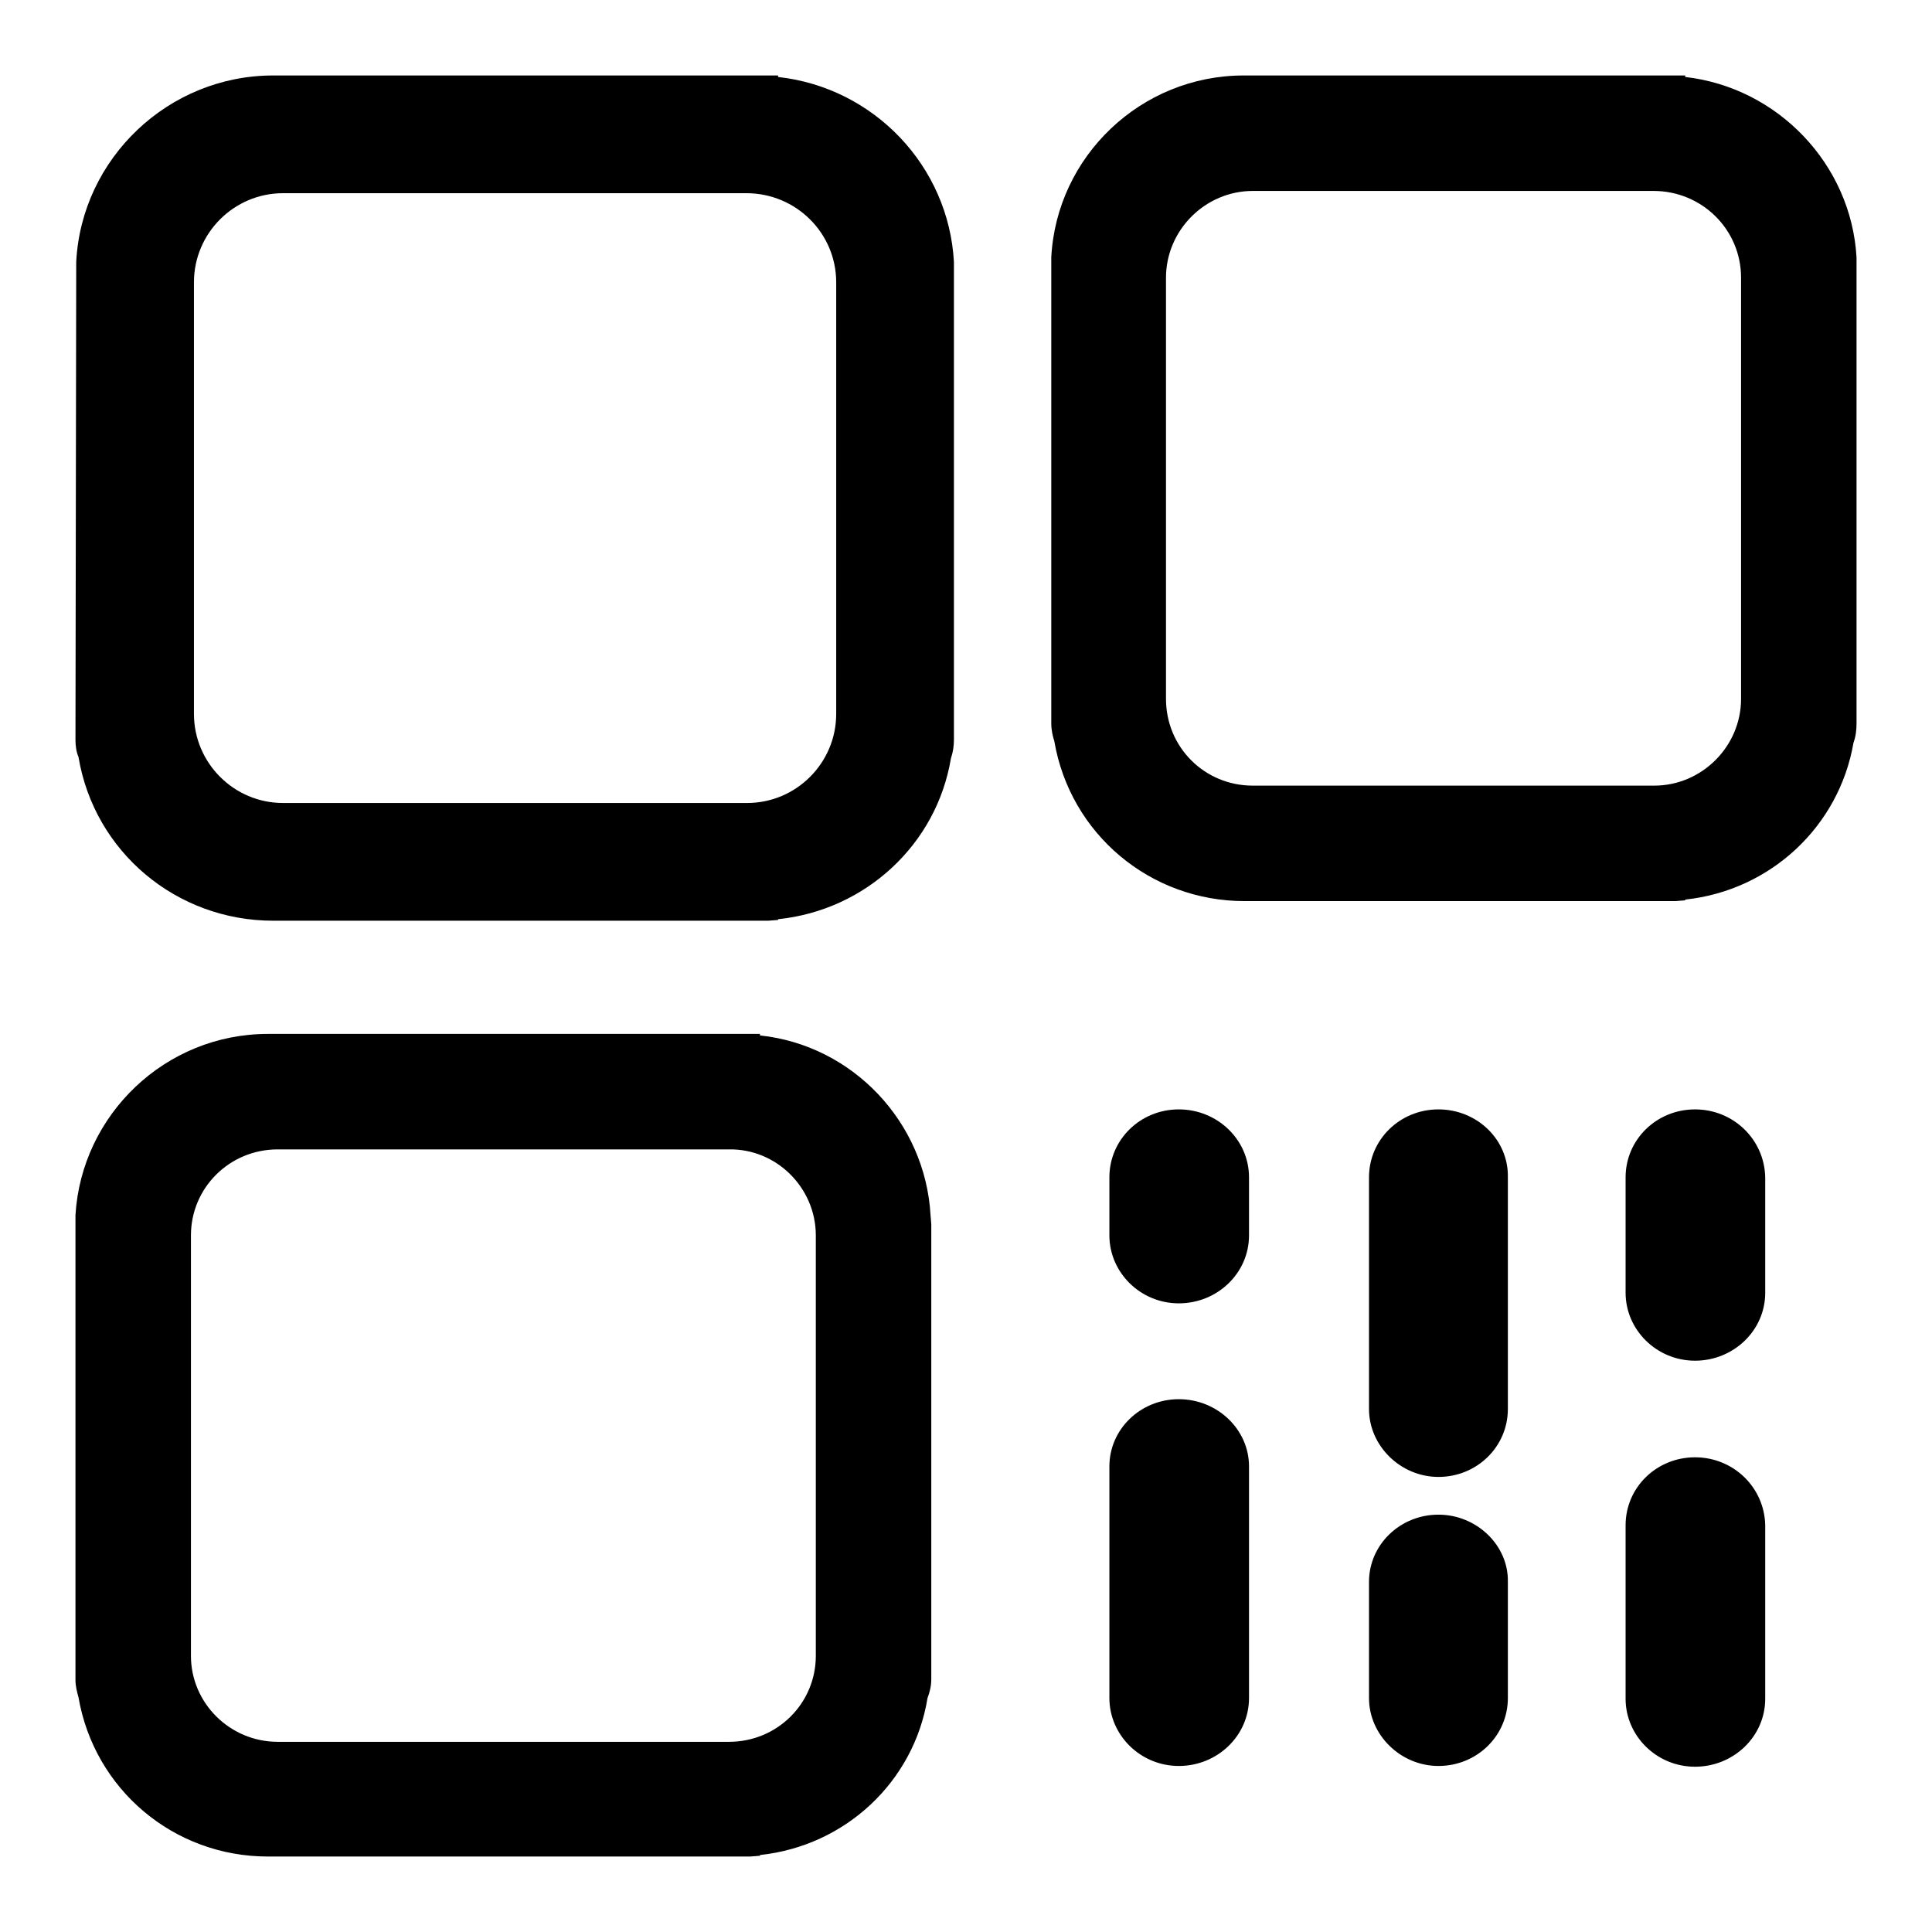 <?xml version="1.0" encoding="utf-8"?>
<!-- Svg Vector Icons : http://www.onlinewebfonts.com/icon -->
<!DOCTYPE svg PUBLIC "-//W3C//DTD SVG 1.1//EN" "http://www.w3.org/Graphics/SVG/1.1/DTD/svg11.dtd">
<svg version="1.1" xmlns="http://www.w3.org/2000/svg" xmlns:xlink="http://www.w3.org/1999/xlink" x="0px" y="0px" viewBox="0 0 256 256" enable-background="new 0 0 256 256" xml:space="preserve">
<g> <path fill="#000000" d="M156.2,185.4c-5.1,0-9.2,4-9.2,8.9V225c0,4.9,4.1,9,9.2,9c5.1,0,9.3-4,9.3-9v-30.7 C165.5,189.4,161.3,185.4,156.2,185.4 M126.4,34.7c-0.7-12.7-10.6-23.1-23.3-24.5V10H36.2c-13.9,0-25.4,11-26.1,24.7L10,98 c0,0.8,0.1,1.6,0.4,2.3c2.1,12.6,13,21.7,25.8,21.7h65.6l1.3-0.1v-0.1c11.6-1.2,21-9.9,22.9-21.3c0.3-0.9,0.4-1.7,0.4-2.5v-62 L126.4,34.7L126.4,34.7L126.4,34.7z M110.8,37.4v57.2c0,6.5-5.3,11.8-11.8,11.8H37.5c-6.5,0-11.8-5.3-11.8-11.8V37.4 c0-6.5,5.3-11.8,11.8-11.8h61.4C105.5,25.6,110.8,30.9,110.8,37.4 M123.3,161c-0.7-12.3-10.3-22.5-22.6-23.8V137H35.5 c-13.6,0-24.7,10.7-25.5,24L10,222.6c0,0.8,0.2,1.6,0.4,2.3C12.5,237.1,23,246,35.5,246h63.9l1.3-0.1v-0.1 c11.3-1.2,20.4-9.7,22.2-20.8c0.3-0.8,0.5-1.6,0.5-2.5v-60.3L123.3,161L123.3,161L123.3,161z M108.1,163.7v55.7 c0,6.3-5.1,11.4-11.5,11.4H36.8c-6.3,0-11.5-5.1-11.5-11.4v-55.7c0-6.3,5.1-11.4,11.5-11.4h59.8 C102.9,152.2,108.1,157.4,108.1,163.7 M190.6,147c-5.1,0-9.2,4-9.2,9v30.7c0,4.9,4.2,9,9.2,9c5.1,0,9.2-4,9.2-9v-30.7 C199.9,151,195.7,147,190.6,147 M246,34.1L246,34.1c-0.7-12.3-10.4-22.5-22.7-23.9V10h-58.5c-13.6,0-24.8,10.7-25.5,24.1l0,61.8 c0,0.8,0.2,1.7,0.4,2.3c2.1,12.3,12.7,21.2,25.2,21.2H222l1.3-0.1v-0.1c11.3-1.2,20.4-9.7,22.3-20.8c0.3-0.8,0.4-1.7,0.4-2.5V35.3 L246,34.1L246,34.1z M230.7,36.8v55.8c0,6.3-5.2,11.5-11.5,11.5H166c-6.4,0-11.5-5.1-11.5-11.5V36.8c0-6.3,5.2-11.5,11.5-11.5h53.1 C225.5,25.3,230.7,30.4,230.7,36.8 M224.6,147c-5.1,0-9.2,4-9.2,9v15.3c0,4.9,4.1,9,9.2,9c5.1,0,9.3-4,9.3-9v-15.3 C233.8,151,229.7,147,224.6,147 M224.6,193.1c-5.1,0-9.2,4-9.2,9v23c0,4.9,4.1,9,9.2,9c5.1,0,9.3-4,9.3-9v-23 C233.8,197.1,229.7,193.1,224.6,193.1 M190.6,200.7c-5.1,0-9.2,4-9.2,8.9V225c0,4.9,4.2,9,9.2,9c5.1,0,9.2-4,9.2-9v-15.4 C199.9,204.8,195.7,200.7,190.6,200.7 M156.2,147c-5.1,0-9.2,4-9.2,9v7.7c0,4.9,4.1,9,9.2,9c5.1,0,9.3-4,9.3-9v-7.7 C165.5,151,161.3,147,156.2,147"/></g>
</svg>